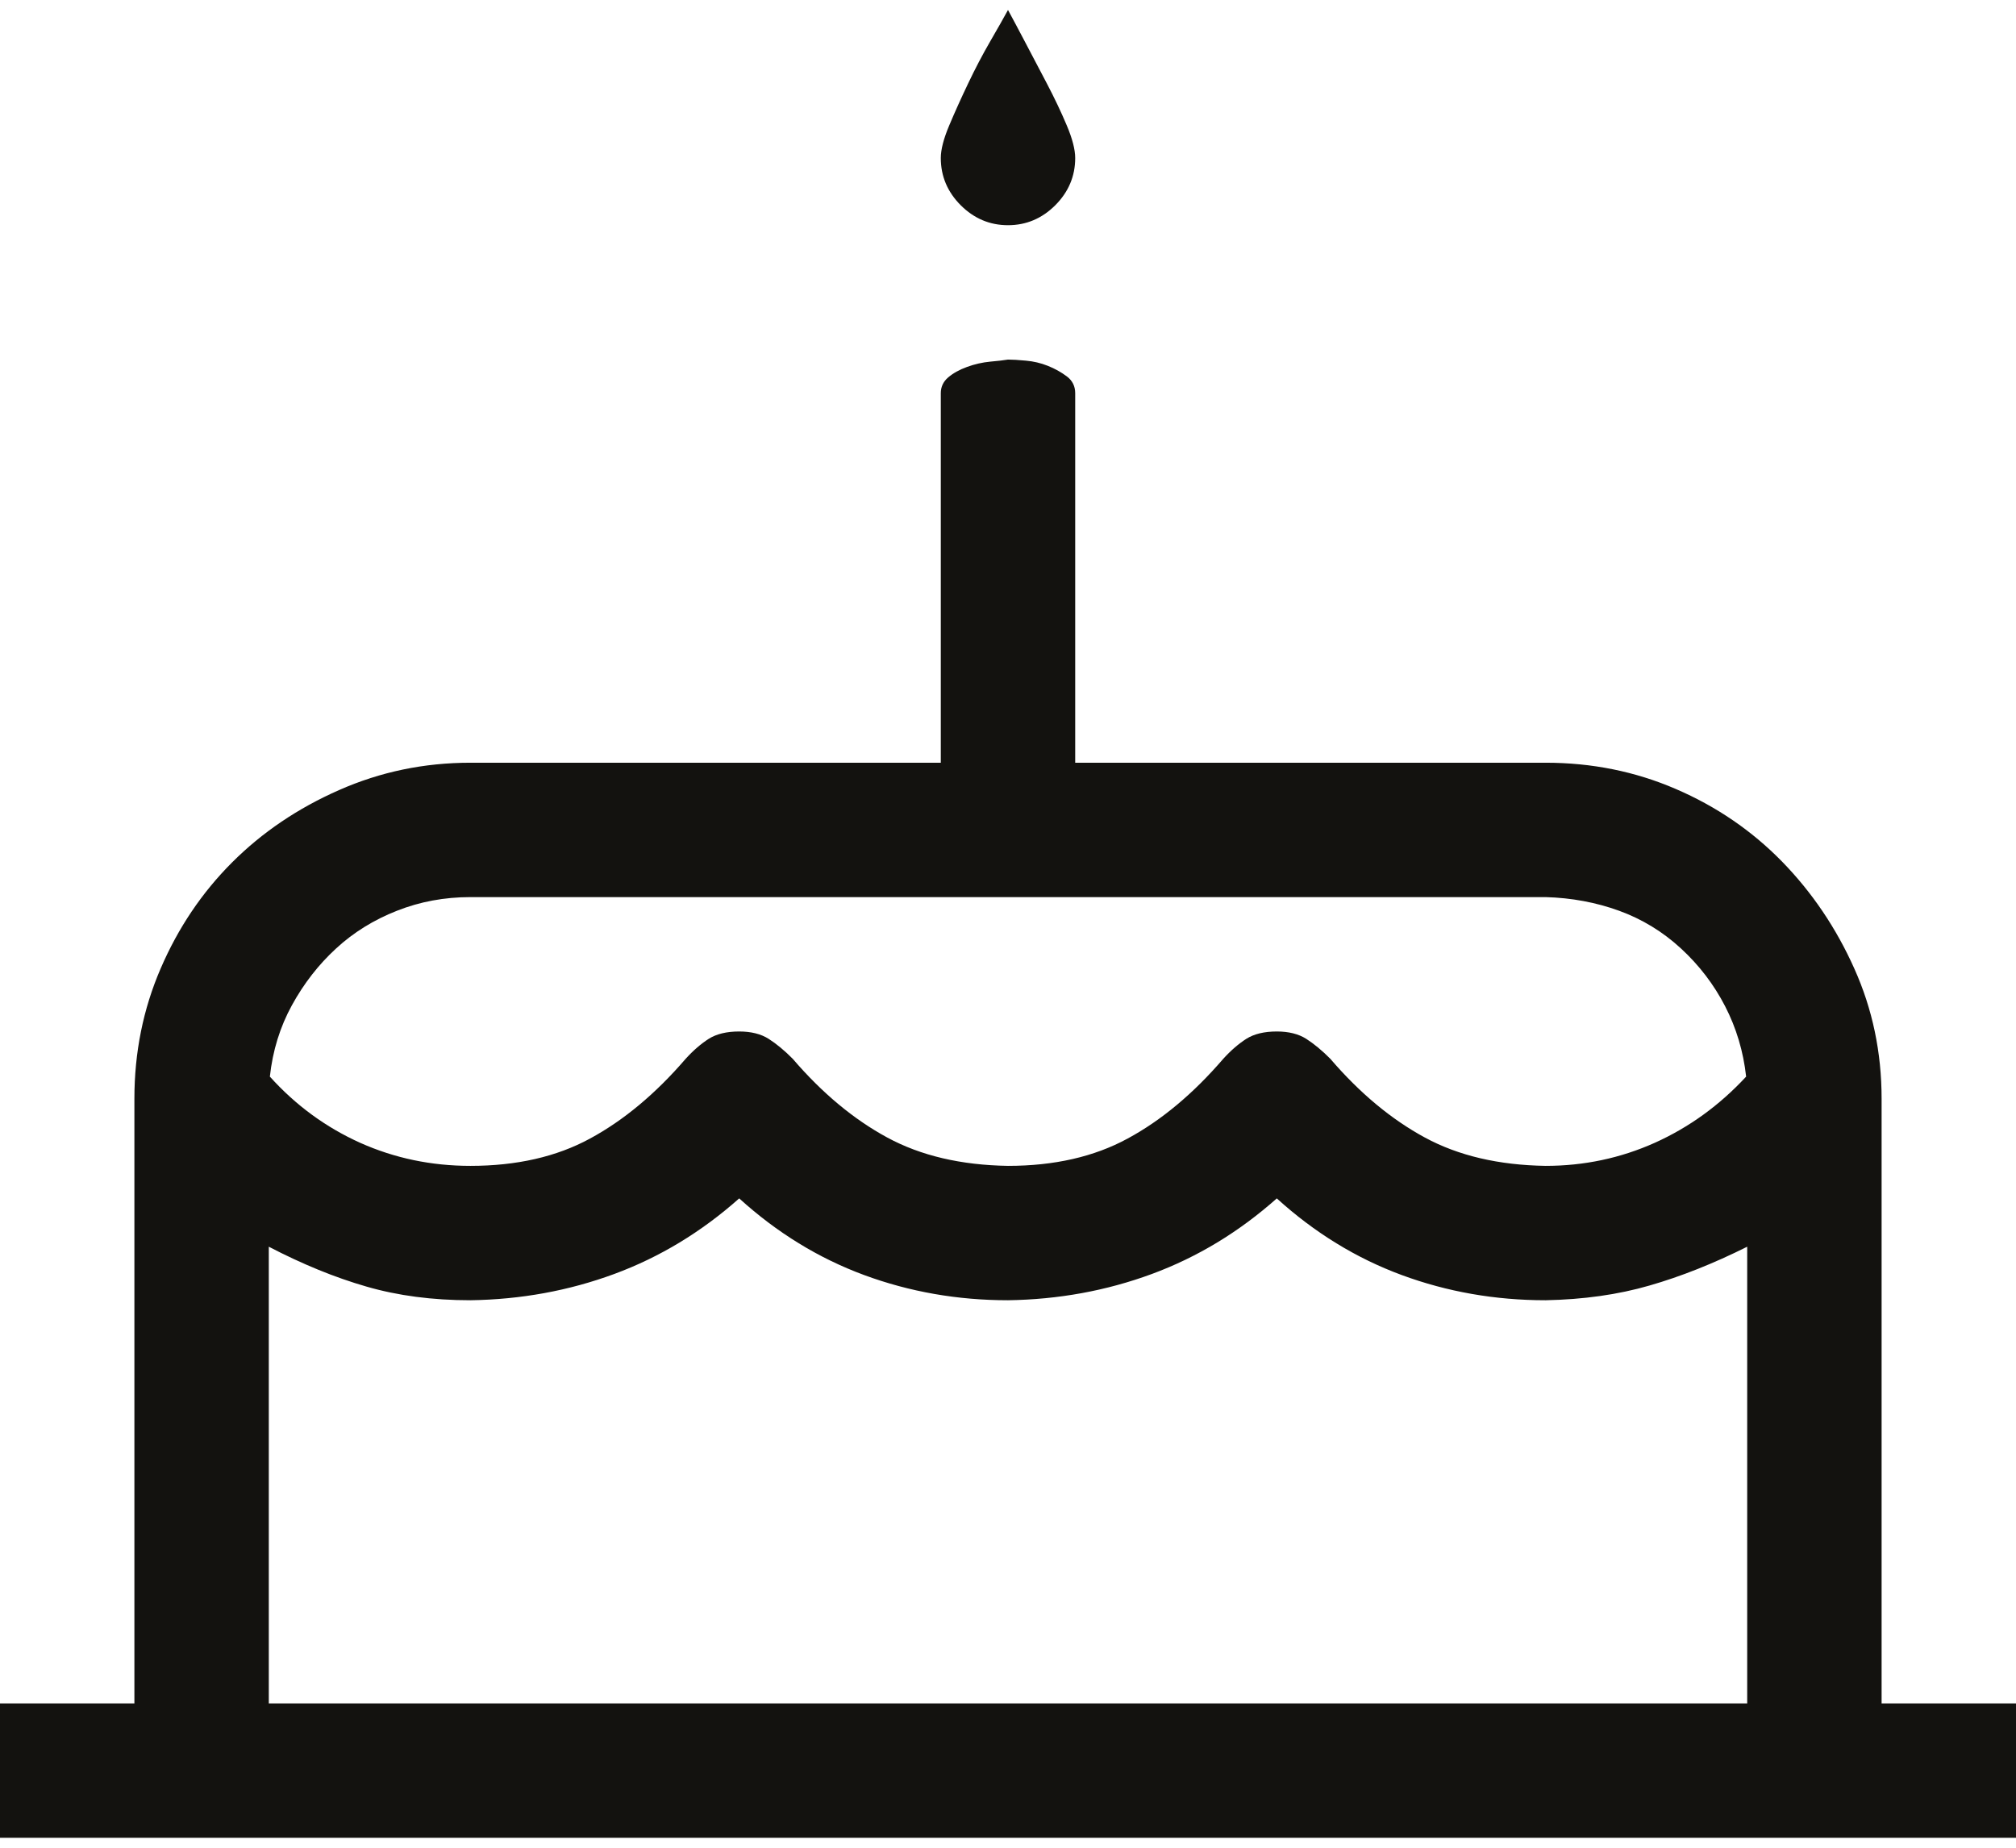 <svg width="36" height="33" viewBox="0 0 36 33" fill="none" xmlns="http://www.w3.org/2000/svg">
<path d="M36 30.422V32.822H0V30.422H2.4V19.622C2.4 18.797 2.556 18.022 2.869 17.297C3.181 16.572 3.606 15.941 4.144 15.403C4.681 14.866 5.319 14.434 6.056 14.11C6.794 13.784 7.575 13.622 8.4 13.622H16.8V7.022C16.8 6.909 16.844 6.816 16.931 6.741C17.019 6.666 17.131 6.603 17.269 6.553C17.406 6.503 17.544 6.472 17.681 6.459C17.819 6.447 17.925 6.434 18 6.422C18.075 6.422 18.181 6.428 18.319 6.441C18.456 6.453 18.587 6.484 18.712 6.534C18.837 6.584 18.95 6.647 19.05 6.722C19.15 6.797 19.2 6.897 19.2 7.022V13.622H27.6C28.425 13.622 29.2 13.778 29.925 14.091C30.65 14.403 31.281 14.835 31.819 15.384C32.356 15.934 32.788 16.572 33.112 17.297C33.438 18.022 33.6 18.797 33.6 19.622V30.422H36ZM8.4 16.022C7.938 16.022 7.5 16.103 7.088 16.266C6.675 16.428 6.312 16.653 6 16.941C5.688 17.228 5.425 17.566 5.213 17.953C5 18.341 4.869 18.766 4.819 19.228C5.281 19.741 5.819 20.134 6.431 20.41C7.044 20.684 7.7 20.822 8.4 20.822C9.225 20.822 9.938 20.66 10.537 20.334C11.137 20.009 11.706 19.535 12.244 18.91C12.381 18.759 12.519 18.641 12.656 18.553C12.794 18.466 12.975 18.422 13.2 18.422C13.412 18.422 13.588 18.466 13.725 18.553C13.863 18.641 14.006 18.759 14.156 18.91C14.681 19.522 15.244 19.991 15.844 20.316C16.444 20.641 17.163 20.809 18 20.822C18.825 20.822 19.538 20.66 20.137 20.334C20.738 20.009 21.306 19.535 21.844 18.91C21.981 18.759 22.119 18.641 22.256 18.553C22.394 18.466 22.575 18.422 22.8 18.422C23.012 18.422 23.188 18.466 23.325 18.553C23.462 18.641 23.606 18.759 23.756 18.91C24.281 19.522 24.844 19.991 25.444 20.316C26.044 20.641 26.762 20.809 27.6 20.822C28.288 20.822 28.938 20.684 29.55 20.41C30.163 20.134 30.706 19.741 31.181 19.228C31.131 18.778 31.006 18.36 30.806 17.972C30.606 17.584 30.344 17.241 30.019 16.941C29.694 16.641 29.325 16.416 28.913 16.266C28.5 16.116 28.062 16.035 27.6 16.022H8.4ZM4.8 30.422H31.2V22.266C30.6 22.566 30.019 22.797 29.456 22.959C28.894 23.122 28.275 23.209 27.6 23.222C26.7 23.222 25.844 23.072 25.031 22.772C24.219 22.472 23.475 22.016 22.8 21.403C22.125 22.003 21.381 22.453 20.569 22.753C19.756 23.053 18.9 23.209 18 23.222C17.1 23.222 16.244 23.072 15.431 22.772C14.619 22.472 13.875 22.016 13.2 21.403C12.525 22.003 11.781 22.453 10.969 22.753C10.156 23.053 9.3 23.209 8.4 23.222C7.725 23.222 7.106 23.141 6.544 22.978C5.981 22.816 5.4 22.578 4.8 22.266V30.422ZM18 4.022C17.675 4.022 17.394 3.903 17.156 3.666C16.919 3.428 16.8 3.147 16.8 2.822C16.8 2.672 16.85 2.478 16.95 2.241C17.05 2.003 17.163 1.753 17.288 1.491C17.413 1.228 17.544 0.978 17.681 0.741C17.819 0.503 17.925 0.316 18 0.178C18.075 0.316 18.175 0.503 18.3 0.741C18.425 0.978 18.556 1.228 18.694 1.491C18.831 1.753 18.95 2.003 19.05 2.241C19.15 2.478 19.2 2.672 19.2 2.822C19.2 3.147 19.081 3.428 18.844 3.666C18.606 3.903 18.325 4.022 18 4.022Z" fill="#13120F"/>
</svg>
